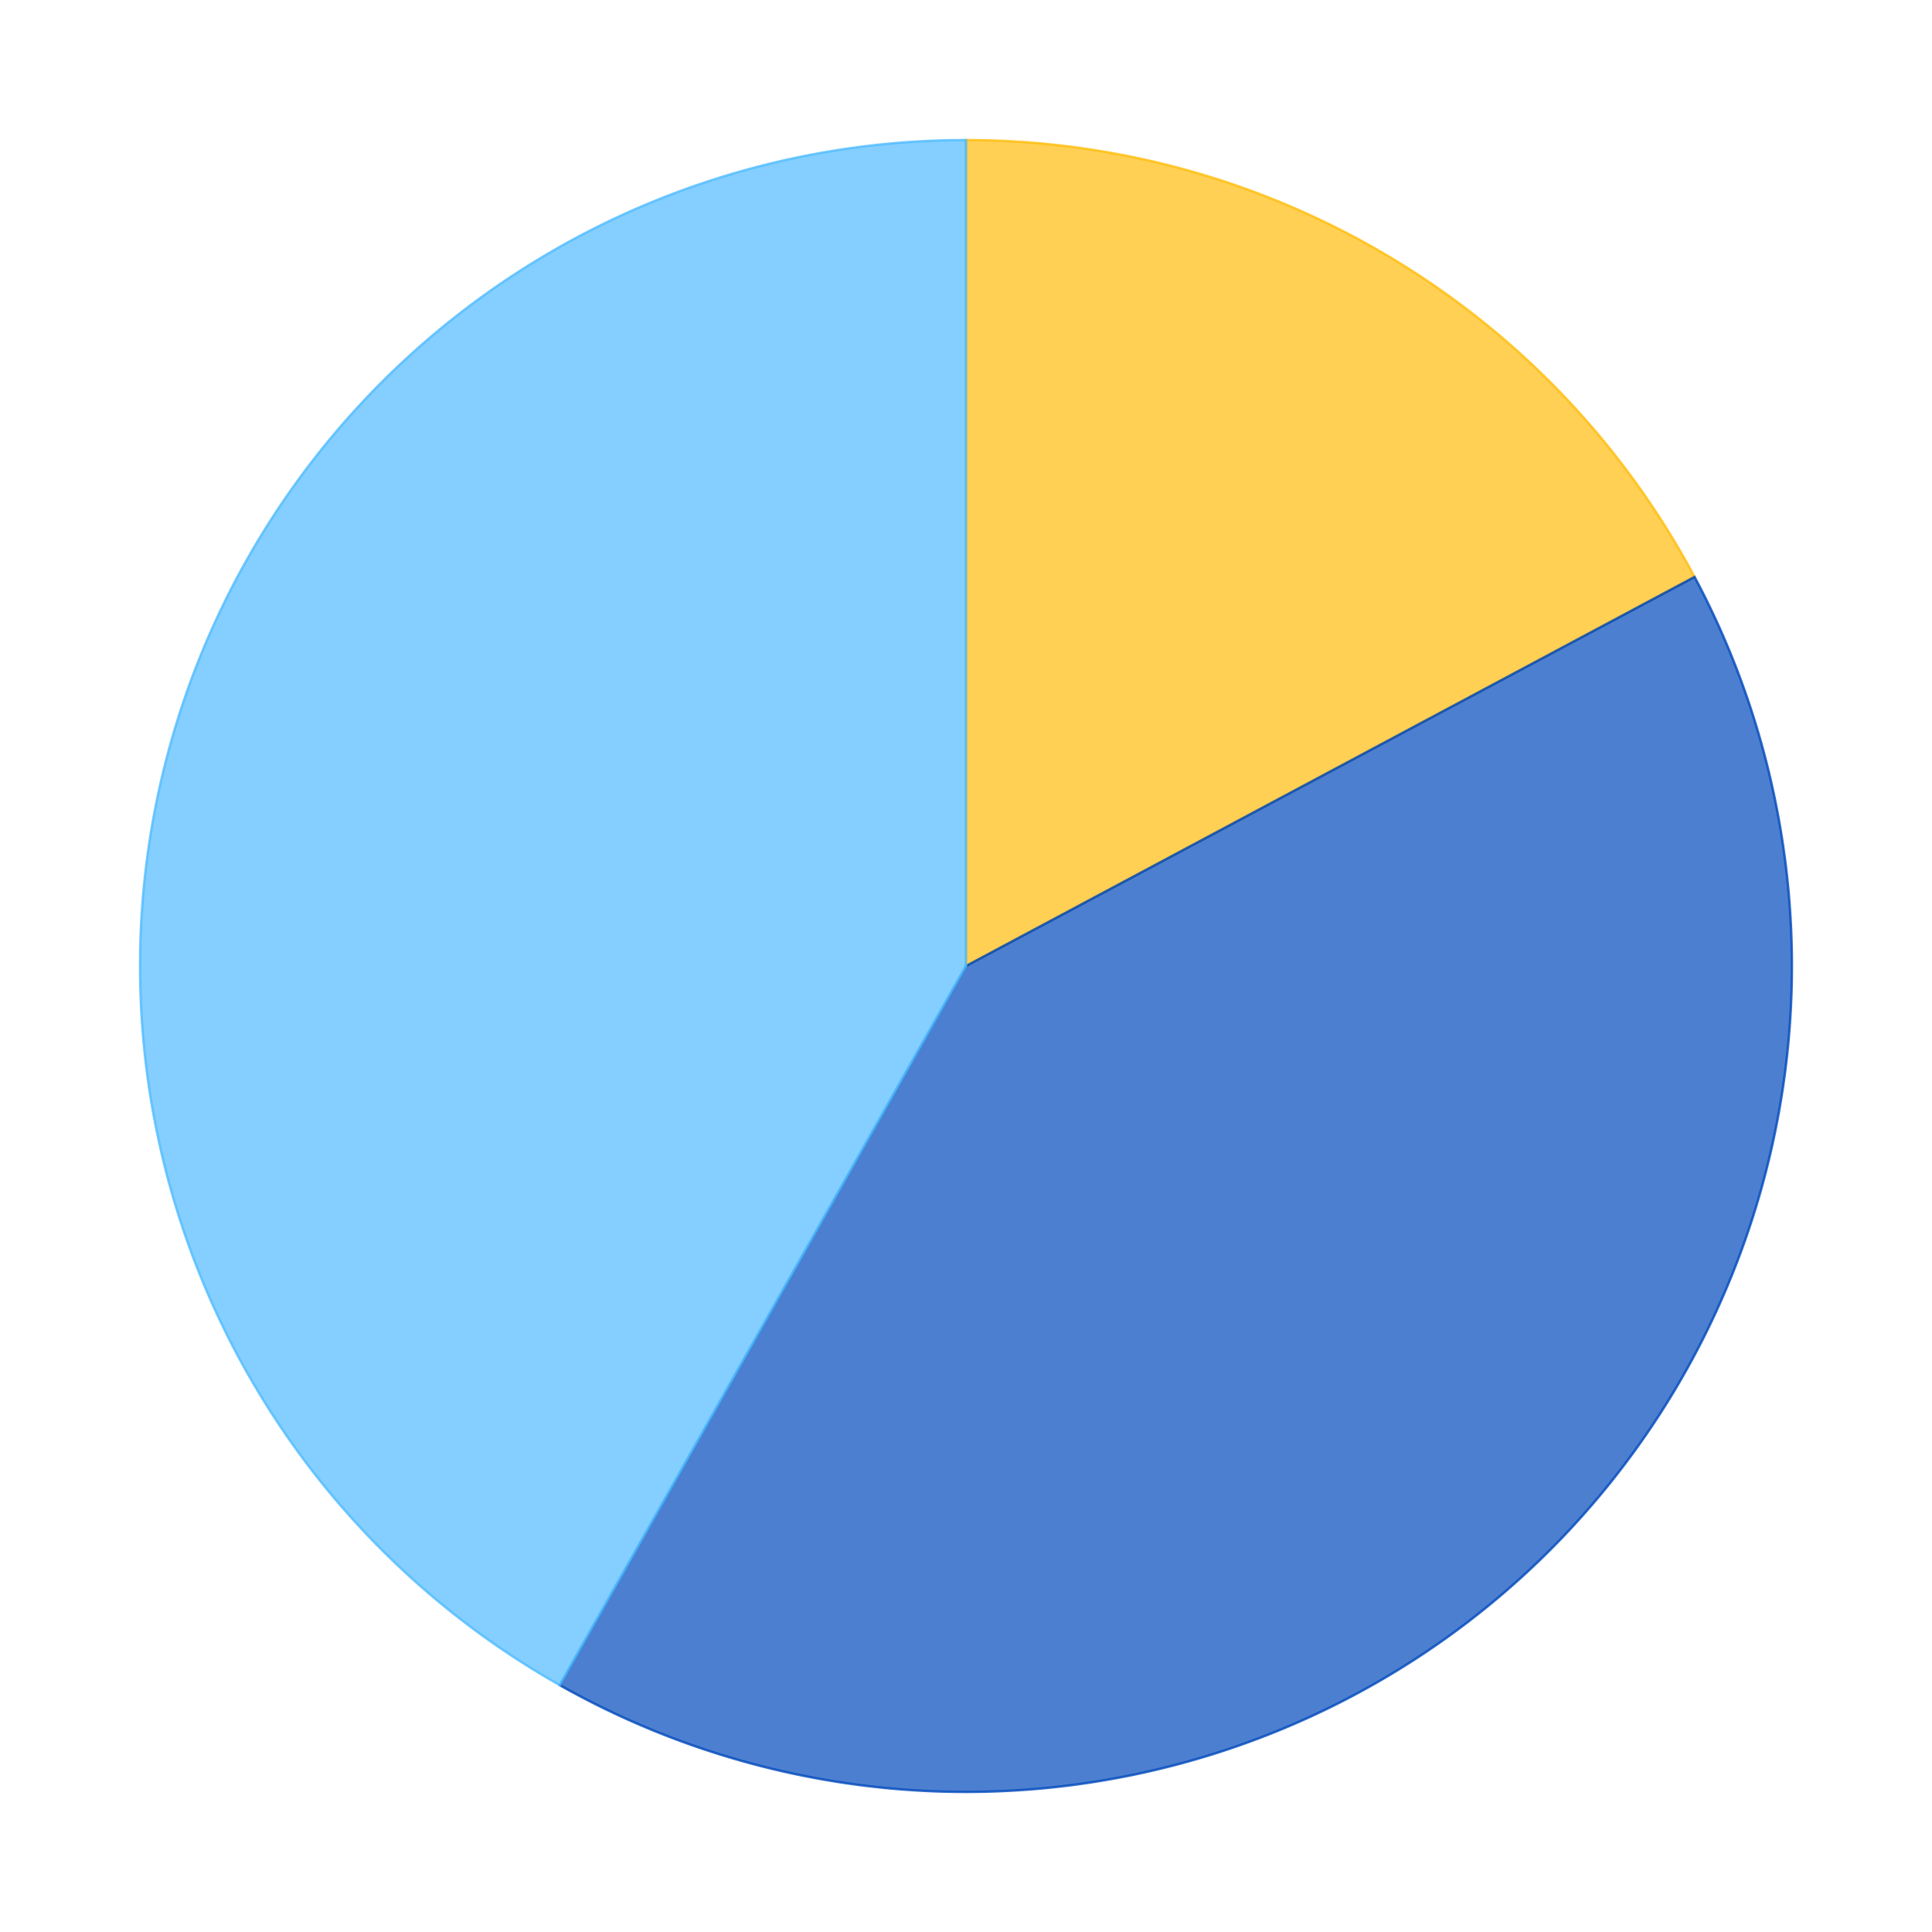 <?xml version='1.0' encoding='utf-8'?>
<svg xmlns="http://www.w3.org/2000/svg" xmlns:xlink="http://www.w3.org/1999/xlink" id="chart-df5ab5e6-4f59-42cc-8ab7-46088fd3c8aa" class="pygal-chart" viewBox="0 0 800 800"><!--Generated with pygal 2.4.0 (lxml) ©Kozea 2012-2016 on 2022-08-01--><!--http://pygal.org--><!--http://github.com/Kozea/pygal--><defs><style type="text/css">#chart-df5ab5e6-4f59-42cc-8ab7-46088fd3c8aa{-webkit-user-select:none;-webkit-font-smoothing:antialiased;font-family:Consolas,"Liberation Mono",Menlo,Courier,monospace}#chart-df5ab5e6-4f59-42cc-8ab7-46088fd3c8aa .title{font-family:Consolas,"Liberation Mono",Menlo,Courier,monospace;font-size:16px}#chart-df5ab5e6-4f59-42cc-8ab7-46088fd3c8aa .legends .legend text{font-family:Consolas,"Liberation Mono",Menlo,Courier,monospace;font-size:14px}#chart-df5ab5e6-4f59-42cc-8ab7-46088fd3c8aa .axis text{font-family:Consolas,"Liberation Mono",Menlo,Courier,monospace;font-size:10px}#chart-df5ab5e6-4f59-42cc-8ab7-46088fd3c8aa .axis text.major{font-family:Consolas,"Liberation Mono",Menlo,Courier,monospace;font-size:10px}#chart-df5ab5e6-4f59-42cc-8ab7-46088fd3c8aa .text-overlay text.value{font-family:Consolas,"Liberation Mono",Menlo,Courier,monospace;font-size:16px}#chart-df5ab5e6-4f59-42cc-8ab7-46088fd3c8aa .text-overlay text.label{font-family:Consolas,"Liberation Mono",Menlo,Courier,monospace;font-size:10px}#chart-df5ab5e6-4f59-42cc-8ab7-46088fd3c8aa .tooltip{font-family:Consolas,"Liberation Mono",Menlo,Courier,monospace;font-size:14px}#chart-df5ab5e6-4f59-42cc-8ab7-46088fd3c8aa text.no_data{font-family:Consolas,"Liberation Mono",Menlo,Courier,monospace;font-size:64px}
#chart-df5ab5e6-4f59-42cc-8ab7-46088fd3c8aa{background-color:transparent}#chart-df5ab5e6-4f59-42cc-8ab7-46088fd3c8aa path,#chart-df5ab5e6-4f59-42cc-8ab7-46088fd3c8aa line,#chart-df5ab5e6-4f59-42cc-8ab7-46088fd3c8aa rect,#chart-df5ab5e6-4f59-42cc-8ab7-46088fd3c8aa circle{-webkit-transition:150ms;-moz-transition:150ms;transition:150ms}#chart-df5ab5e6-4f59-42cc-8ab7-46088fd3c8aa .graph &gt; .background{fill:transparent}#chart-df5ab5e6-4f59-42cc-8ab7-46088fd3c8aa .plot &gt; .background{fill:rgba(255,255,255,1)}#chart-df5ab5e6-4f59-42cc-8ab7-46088fd3c8aa .graph{fill:rgba(0,0,0,.87)}#chart-df5ab5e6-4f59-42cc-8ab7-46088fd3c8aa text.no_data{fill:rgba(0,0,0,1)}#chart-df5ab5e6-4f59-42cc-8ab7-46088fd3c8aa .title{fill:rgba(0,0,0,1)}#chart-df5ab5e6-4f59-42cc-8ab7-46088fd3c8aa .legends .legend text{fill:rgba(0,0,0,.87)}#chart-df5ab5e6-4f59-42cc-8ab7-46088fd3c8aa .legends .legend:hover text{fill:rgba(0,0,0,1)}#chart-df5ab5e6-4f59-42cc-8ab7-46088fd3c8aa .axis .line{stroke:rgba(0,0,0,1)}#chart-df5ab5e6-4f59-42cc-8ab7-46088fd3c8aa .axis .guide.line{stroke:rgba(0,0,0,.54)}#chart-df5ab5e6-4f59-42cc-8ab7-46088fd3c8aa .axis .major.line{stroke:rgba(0,0,0,.87)}#chart-df5ab5e6-4f59-42cc-8ab7-46088fd3c8aa .axis text.major{fill:rgba(0,0,0,1)}#chart-df5ab5e6-4f59-42cc-8ab7-46088fd3c8aa .axis.y .guides:hover .guide.line,#chart-df5ab5e6-4f59-42cc-8ab7-46088fd3c8aa .line-graph .axis.x .guides:hover .guide.line,#chart-df5ab5e6-4f59-42cc-8ab7-46088fd3c8aa .stackedline-graph .axis.x .guides:hover .guide.line,#chart-df5ab5e6-4f59-42cc-8ab7-46088fd3c8aa .xy-graph .axis.x .guides:hover .guide.line{stroke:rgba(0,0,0,1)}#chart-df5ab5e6-4f59-42cc-8ab7-46088fd3c8aa .axis .guides:hover text{fill:rgba(0,0,0,1)}#chart-df5ab5e6-4f59-42cc-8ab7-46088fd3c8aa .reactive{fill-opacity:.7;stroke-opacity:.8}#chart-df5ab5e6-4f59-42cc-8ab7-46088fd3c8aa .ci{stroke:rgba(0,0,0,.87)}#chart-df5ab5e6-4f59-42cc-8ab7-46088fd3c8aa .reactive.active,#chart-df5ab5e6-4f59-42cc-8ab7-46088fd3c8aa .active .reactive{fill-opacity:.8;stroke-opacity:.9;stroke-width:4}#chart-df5ab5e6-4f59-42cc-8ab7-46088fd3c8aa .ci .reactive.active{stroke-width:1.5}#chart-df5ab5e6-4f59-42cc-8ab7-46088fd3c8aa .series text{fill:rgba(0,0,0,1)}#chart-df5ab5e6-4f59-42cc-8ab7-46088fd3c8aa .tooltip rect{fill:rgba(255,255,255,1);stroke:rgba(0,0,0,1);-webkit-transition:opacity 150ms;-moz-transition:opacity 150ms;transition:opacity 150ms}#chart-df5ab5e6-4f59-42cc-8ab7-46088fd3c8aa .tooltip .label{fill:rgba(0,0,0,.87)}#chart-df5ab5e6-4f59-42cc-8ab7-46088fd3c8aa .tooltip .label{fill:rgba(0,0,0,.87)}#chart-df5ab5e6-4f59-42cc-8ab7-46088fd3c8aa .tooltip .legend{font-size:.8em;fill:rgba(0,0,0,.54)}#chart-df5ab5e6-4f59-42cc-8ab7-46088fd3c8aa .tooltip .x_label{font-size:.6em;fill:rgba(0,0,0,1)}#chart-df5ab5e6-4f59-42cc-8ab7-46088fd3c8aa .tooltip .xlink{font-size:.5em;text-decoration:underline}#chart-df5ab5e6-4f59-42cc-8ab7-46088fd3c8aa .tooltip .value{font-size:1.5em}#chart-df5ab5e6-4f59-42cc-8ab7-46088fd3c8aa .bound{font-size:.5em}#chart-df5ab5e6-4f59-42cc-8ab7-46088fd3c8aa .max-value{font-size:.75em;fill:rgba(0,0,0,.54)}#chart-df5ab5e6-4f59-42cc-8ab7-46088fd3c8aa .map-element{fill:rgba(255,255,255,1);stroke:rgba(0,0,0,.54) !important}#chart-df5ab5e6-4f59-42cc-8ab7-46088fd3c8aa .map-element .reactive{fill-opacity:inherit;stroke-opacity:inherit}#chart-df5ab5e6-4f59-42cc-8ab7-46088fd3c8aa .color-0,#chart-df5ab5e6-4f59-42cc-8ab7-46088fd3c8aa .color-0 a:visited{stroke:#FFBD0C;fill:#FFBD0C}#chart-df5ab5e6-4f59-42cc-8ab7-46088fd3c8aa .color-1,#chart-df5ab5e6-4f59-42cc-8ab7-46088fd3c8aa .color-1 a:visited{stroke:#0149bc;fill:#0149bc}#chart-df5ab5e6-4f59-42cc-8ab7-46088fd3c8aa .color-2,#chart-df5ab5e6-4f59-42cc-8ab7-46088fd3c8aa .color-2 a:visited{stroke:#50bbff;fill:#50bbff}#chart-df5ab5e6-4f59-42cc-8ab7-46088fd3c8aa .text-overlay .color-0 text{fill:black}#chart-df5ab5e6-4f59-42cc-8ab7-46088fd3c8aa .text-overlay .color-1 text{fill:black}#chart-df5ab5e6-4f59-42cc-8ab7-46088fd3c8aa .text-overlay .color-2 text{fill:black}
#chart-df5ab5e6-4f59-42cc-8ab7-46088fd3c8aa text.no_data{text-anchor:middle}#chart-df5ab5e6-4f59-42cc-8ab7-46088fd3c8aa .guide.line{fill:none}#chart-df5ab5e6-4f59-42cc-8ab7-46088fd3c8aa .centered{text-anchor:middle}#chart-df5ab5e6-4f59-42cc-8ab7-46088fd3c8aa .title{text-anchor:middle}#chart-df5ab5e6-4f59-42cc-8ab7-46088fd3c8aa .legends .legend text{fill-opacity:1}#chart-df5ab5e6-4f59-42cc-8ab7-46088fd3c8aa .axis.x text{text-anchor:middle}#chart-df5ab5e6-4f59-42cc-8ab7-46088fd3c8aa .axis.x:not(.web) text[transform]{text-anchor:start}#chart-df5ab5e6-4f59-42cc-8ab7-46088fd3c8aa .axis.x:not(.web) text[transform].backwards{text-anchor:end}#chart-df5ab5e6-4f59-42cc-8ab7-46088fd3c8aa .axis.y text{text-anchor:end}#chart-df5ab5e6-4f59-42cc-8ab7-46088fd3c8aa .axis.y text[transform].backwards{text-anchor:start}#chart-df5ab5e6-4f59-42cc-8ab7-46088fd3c8aa .axis.y2 text{text-anchor:start}#chart-df5ab5e6-4f59-42cc-8ab7-46088fd3c8aa .axis.y2 text[transform].backwards{text-anchor:end}#chart-df5ab5e6-4f59-42cc-8ab7-46088fd3c8aa .axis .guide.line{stroke-dasharray:4,4}#chart-df5ab5e6-4f59-42cc-8ab7-46088fd3c8aa .axis .major.guide.line{stroke-dasharray:6,6}#chart-df5ab5e6-4f59-42cc-8ab7-46088fd3c8aa .horizontal .axis.y .guide.line,#chart-df5ab5e6-4f59-42cc-8ab7-46088fd3c8aa .horizontal .axis.y2 .guide.line,#chart-df5ab5e6-4f59-42cc-8ab7-46088fd3c8aa .vertical .axis.x .guide.line{opacity:0}#chart-df5ab5e6-4f59-42cc-8ab7-46088fd3c8aa .horizontal .axis.always_show .guide.line,#chart-df5ab5e6-4f59-42cc-8ab7-46088fd3c8aa .vertical .axis.always_show .guide.line{opacity:1 !important}#chart-df5ab5e6-4f59-42cc-8ab7-46088fd3c8aa .axis.y .guides:hover .guide.line,#chart-df5ab5e6-4f59-42cc-8ab7-46088fd3c8aa .axis.y2 .guides:hover .guide.line,#chart-df5ab5e6-4f59-42cc-8ab7-46088fd3c8aa .axis.x .guides:hover .guide.line{opacity:1}#chart-df5ab5e6-4f59-42cc-8ab7-46088fd3c8aa .axis .guides:hover text{opacity:1}#chart-df5ab5e6-4f59-42cc-8ab7-46088fd3c8aa .nofill{fill:none}#chart-df5ab5e6-4f59-42cc-8ab7-46088fd3c8aa .subtle-fill{fill-opacity:.2}#chart-df5ab5e6-4f59-42cc-8ab7-46088fd3c8aa .dot{stroke-width:1px;fill-opacity:1}#chart-df5ab5e6-4f59-42cc-8ab7-46088fd3c8aa .dot.active{stroke-width:5px}#chart-df5ab5e6-4f59-42cc-8ab7-46088fd3c8aa .dot.negative{fill:transparent}#chart-df5ab5e6-4f59-42cc-8ab7-46088fd3c8aa text,#chart-df5ab5e6-4f59-42cc-8ab7-46088fd3c8aa tspan{stroke:none !important}#chart-df5ab5e6-4f59-42cc-8ab7-46088fd3c8aa .series text.active{opacity:1}#chart-df5ab5e6-4f59-42cc-8ab7-46088fd3c8aa .tooltip rect{fill-opacity:.95;stroke-width:.5}#chart-df5ab5e6-4f59-42cc-8ab7-46088fd3c8aa .tooltip text{fill-opacity:1}#chart-df5ab5e6-4f59-42cc-8ab7-46088fd3c8aa .showable{visibility:hidden}#chart-df5ab5e6-4f59-42cc-8ab7-46088fd3c8aa .showable.shown{visibility:visible}#chart-df5ab5e6-4f59-42cc-8ab7-46088fd3c8aa .gauge-background{fill:rgba(229,229,229,1);stroke:none}#chart-df5ab5e6-4f59-42cc-8ab7-46088fd3c8aa .bg-lines{stroke:transparent;stroke-width:2px}</style><script type="text/javascript">window.pygal = window.pygal || {};window.pygal.config = window.pygal.config || {};window.pygal.config['df5ab5e6-4f59-42cc-8ab7-46088fd3c8aa'] = {"allow_interruptions": false, "box_mode": "extremes", "classes": ["pygal-chart"], "css": ["file://style.css", "file://graph.css"], "defs": [], "disable_xml_declaration": false, "dots_size": 2.5, "dynamic_print_values": false, "explicit_size": false, "fill": false, "force_uri_protocol": "https", "formatter": null, "half_pie": false, "height": 800, "include_x_axis": false, "inner_radius": 0, "interpolate": null, "interpolation_parameters": {}, "interpolation_precision": 250, "inverse_y_axis": false, "js": ["//kozea.github.io/pygal.js/2.0.x/pygal-tooltips.min.js"], "legend_at_bottom": false, "legend_at_bottom_columns": null, "legend_box_size": 12, "logarithmic": false, "margin": 20, "margin_bottom": null, "margin_left": null, "margin_right": null, "margin_top": null, "max_scale": 16, "min_scale": 4, "missing_value_fill_truncation": "x", "no_data_text": "No data", "no_prefix": false, "order_min": null, "pretty_print": false, "print_labels": false, "print_values": false, "print_values_position": "center", "print_zeroes": true, "range": null, "rounded_bars": null, "secondary_range": null, "show_dots": true, "show_legend": false, "show_minor_x_labels": true, "show_minor_y_labels": true, "show_only_major_dots": false, "show_x_guides": false, "show_x_labels": true, "show_y_guides": true, "show_y_labels": true, "spacing": 10, "stack_from_top": false, "strict": false, "stroke": true, "stroke_style": null, "style": {"background": "transparent", "ci_colors": [], "colors": ["#FFBD0C", "#0149bc", "#50bbff"], "font_family": "Consolas, \"Liberation Mono\", Menlo, Courier, monospace", "foreground": "rgba(0, 0, 0, .87)", "foreground_strong": "rgba(0, 0, 0, 1)", "foreground_subtle": "rgba(0, 0, 0, .54)", "guide_stroke_dasharray": "4,4", "label_font_family": "Consolas, \"Liberation Mono\", Menlo, Courier, monospace", "label_font_size": 10, "legend_font_family": "Consolas, \"Liberation Mono\", Menlo, Courier, monospace", "legend_font_size": 14, "major_guide_stroke_dasharray": "6,6", "major_label_font_family": "Consolas, \"Liberation Mono\", Menlo, Courier, monospace", "major_label_font_size": 10, "no_data_font_family": "Consolas, \"Liberation Mono\", Menlo, Courier, monospace", "no_data_font_size": 64, "opacity": ".7", "opacity_hover": ".8", "plot_background": "rgba(255, 255, 255, 1)", "stroke_opacity": ".8", "stroke_opacity_hover": ".9", "title_font_family": "Consolas, \"Liberation Mono\", Menlo, Courier, monospace", "title_font_size": 16, "tooltip_font_family": "Consolas, \"Liberation Mono\", Menlo, Courier, monospace", "tooltip_font_size": 14, "transition": "150ms", "value_background": "rgba(229, 229, 229, 1)", "value_colors": [], "value_font_family": "Consolas, \"Liberation Mono\", Menlo, Courier, monospace", "value_font_size": 16, "value_label_font_family": "Consolas, \"Liberation Mono\", Menlo, Courier, monospace", "value_label_font_size": 10}, "title": null, "tooltip_border_radius": 0, "tooltip_fancy_mode": true, "truncate_label": null, "truncate_legend": null, "width": 800, "x_label_rotation": 0, "x_labels": null, "x_labels_major": null, "x_labels_major_count": null, "x_labels_major_every": null, "x_title": null, "xrange": null, "y_label_rotation": 0, "y_labels": null, "y_labels_major": null, "y_labels_major_count": null, "y_labels_major_every": null, "y_title": null, "zero": 0, "legends": ["Sunny days", "Days with precipitation", "Cloudy days"]}</script><script type="text/javascript" xlink:href="https://kozea.github.io/pygal.js/2.0.x/pygal-tooltips.min.js"/></defs><title>Pygal</title><g class="graph pie-graph vertical"><rect x="0" y="0" width="800" height="800" class="background"/><g transform="translate(20, 20)" class="plot"><rect x="0" y="0" width="760" height="760" class="background"/><g class="series serie-0 color-0"><g class="slices"><g class="slice"><path d="M380 38 A342 342 0 0 1 681.682 218.905 L380 380 A0 0 0 0 0 380 380 z" class="slice reactive tooltip-trigger"/><desc class="value">12.5</desc><desc class="x centered">467.94127745995934</desc><desc class="y centered">233.34621819158414</desc></g></g></g><g class="series serie-1 color-1"><g class="slices"><g class="slice"><path d="M681.682 218.905 A342 342 0 0 1 211.781 677.769 L380 380 A0 0 0 0 0 380 380 z" class="slice reactive tooltip-trigger"/><desc class="value">29.8</desc><desc class="x centered">499.46984666388937</desc><desc class="y centered">502.34359704580686</desc></g></g></g><g class="series serie-2 color-2"><g class="slices"><g class="slice"><path d="M211.781 677.769 A342 342 0 0 1 380 38 L380 380 A0 0 0 0 0 380 380 z" class="slice reactive tooltip-trigger"/><desc class="value">30.4</desc><desc class="x centered">214.62130386791992</desc><desc class="y centered">336.51567103365716</desc></g></g></g></g><g class="titles"/><g transform="translate(20, 20)" class="plot overlay"><g class="series serie-0 color-0"/><g class="series serie-1 color-1"/><g class="series serie-2 color-2"/></g><g transform="translate(20, 20)" class="plot text-overlay"><g class="series serie-0 color-0"/><g class="series serie-1 color-1"/><g class="series serie-2 color-2"/></g><g transform="translate(20, 20)" class="plot tooltip-overlay"><g transform="translate(0 0)" style="opacity: 0" class="tooltip"><rect rx="0" ry="0" width="0" height="0" class="tooltip-box"/><g class="text"/></g></g></g></svg>